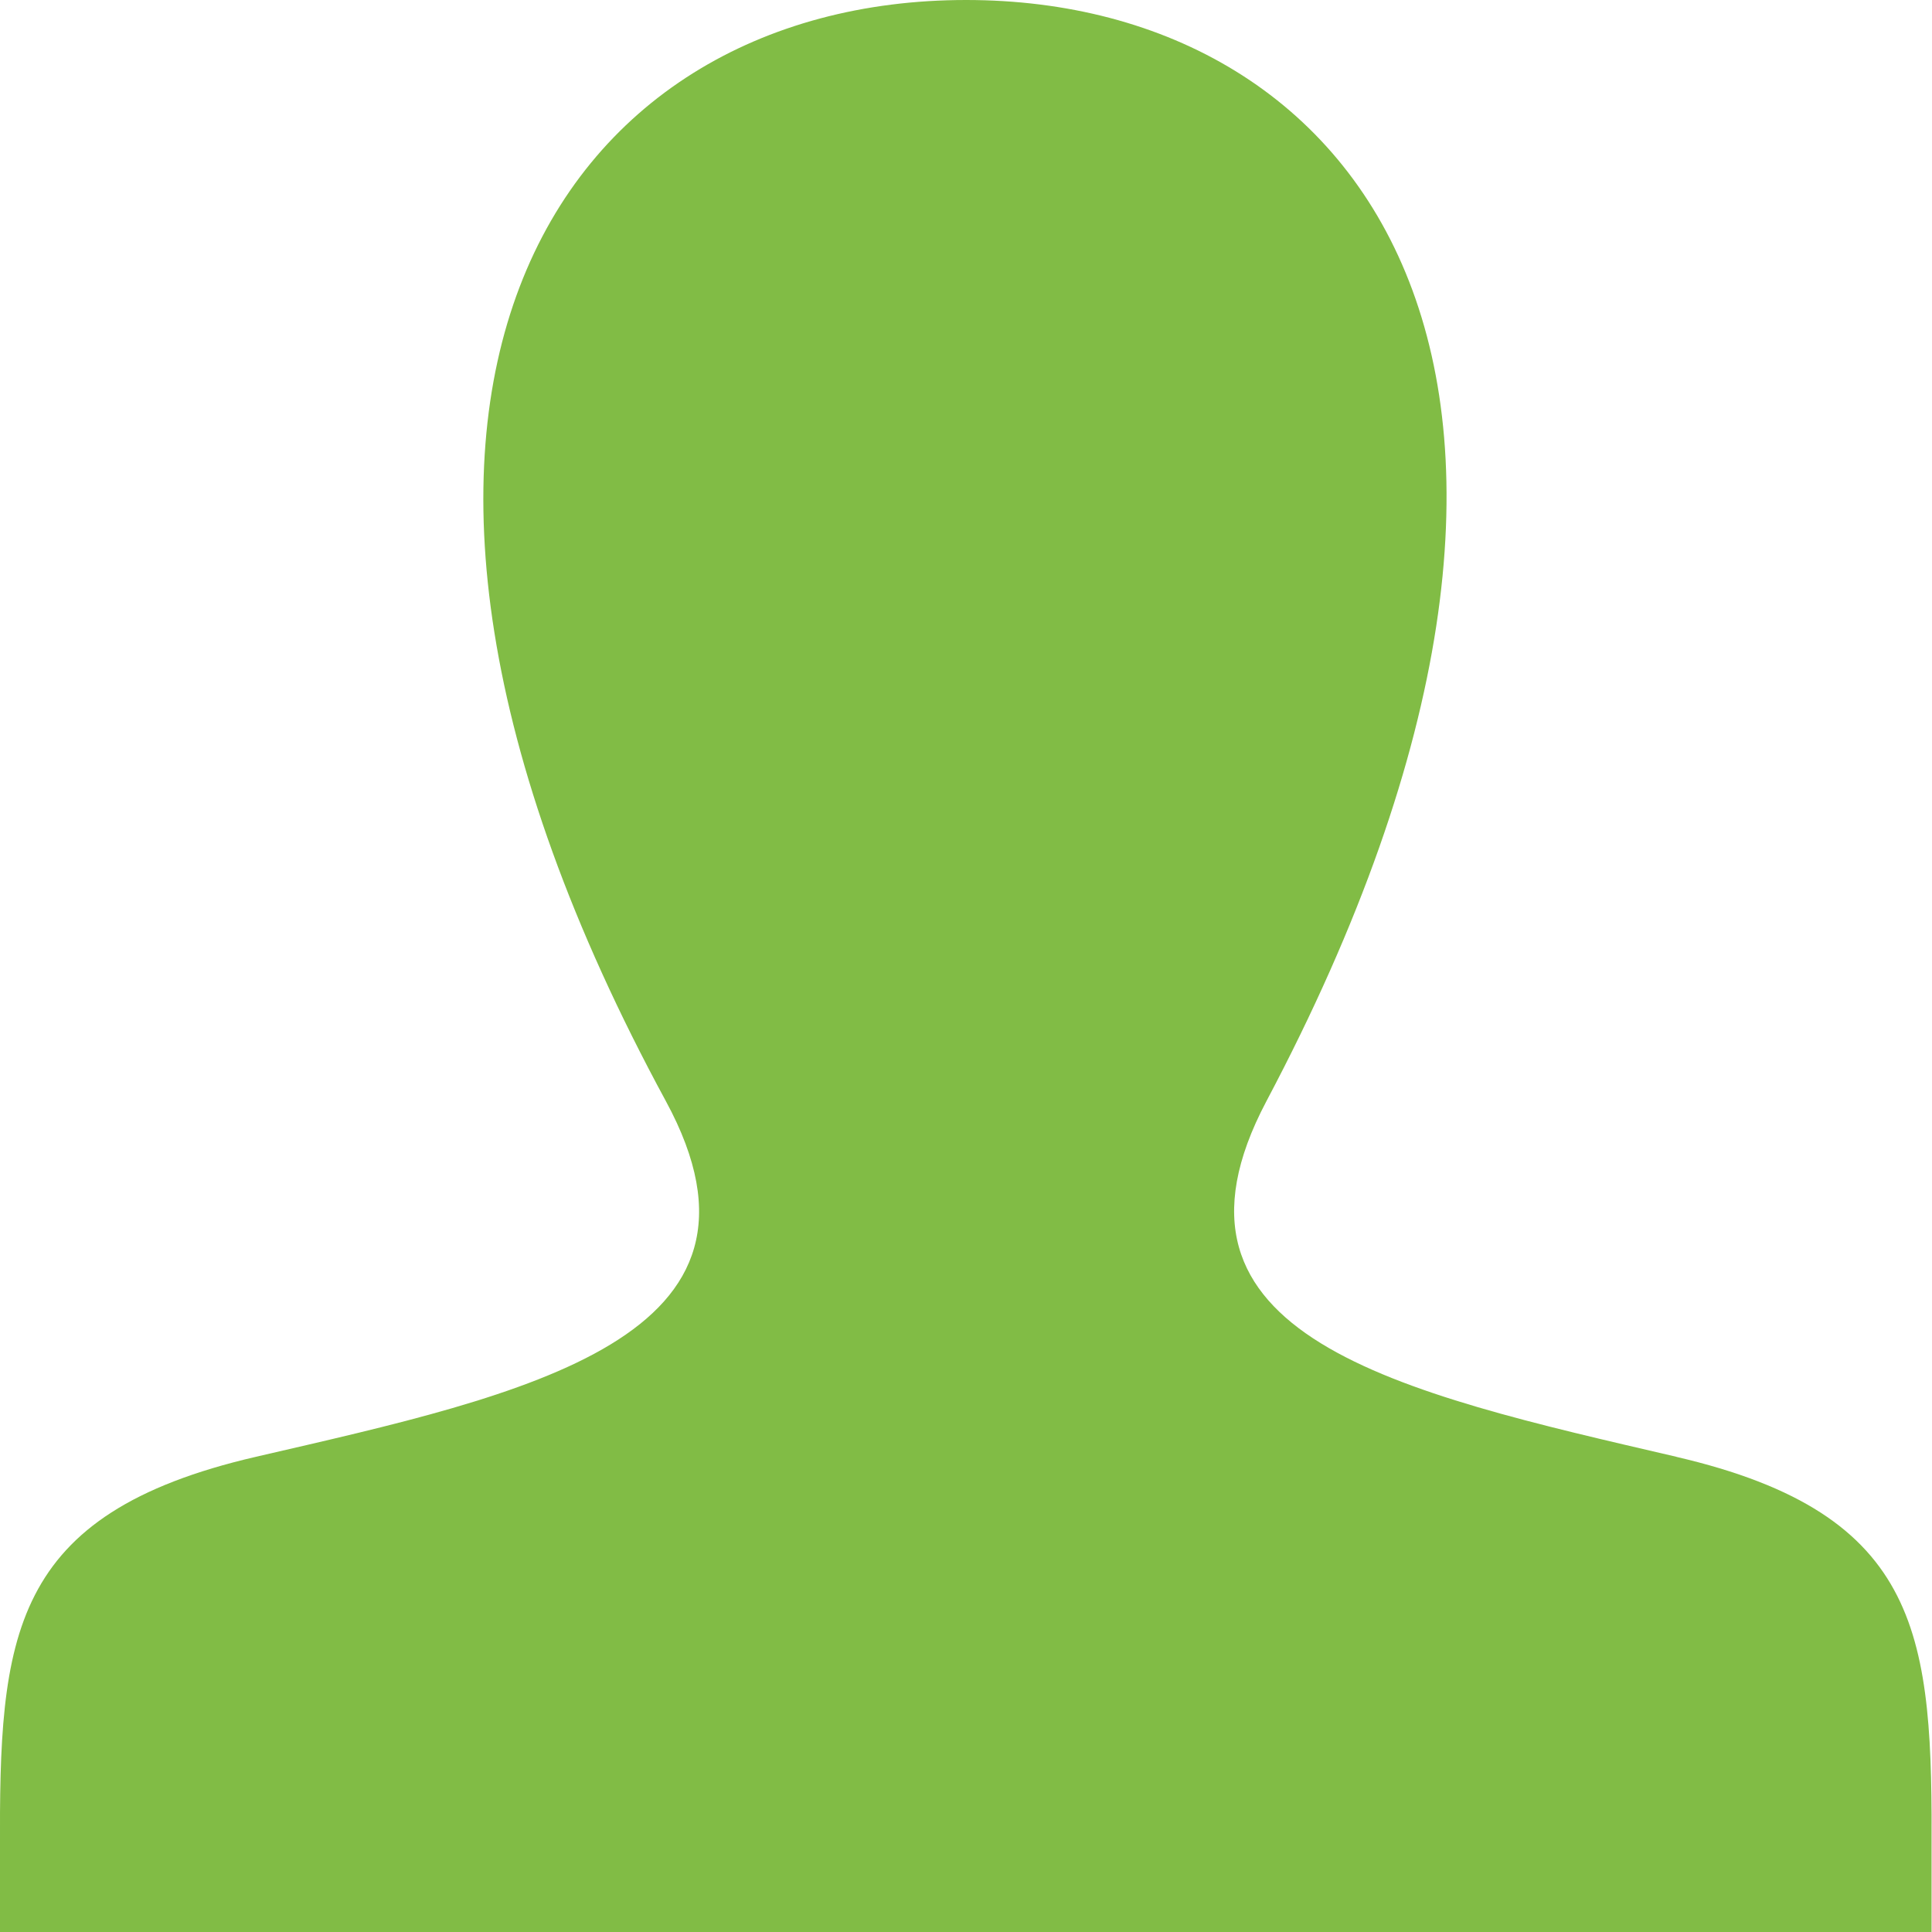 <svg xmlns="http://www.w3.org/2000/svg" width="18.021" height="18.022" viewBox="0 0 18.021 18.022">
  <defs>
    <style>
      .cls-1 {
        fill: #81bc45;
      }
    </style>
  </defs>
  <path id="iconmonstr-user-1" class="cls-1" d="M15.635,13.588c-2.582-.6-4.986-1.119-3.822-3.317C15.357,3.579,12.752,0,9.011,0c-3.816,0-6.356,3.716-2.8,10.271,1.2,2.211-1.3,2.734-3.822,3.317C.079,14.122-.008,15.267,0,17.271l0,.751H18.017l0-.728c.009-2.018-.069-3.17-2.385-3.706Z" transform="translate(0 0)"/>
</svg>
